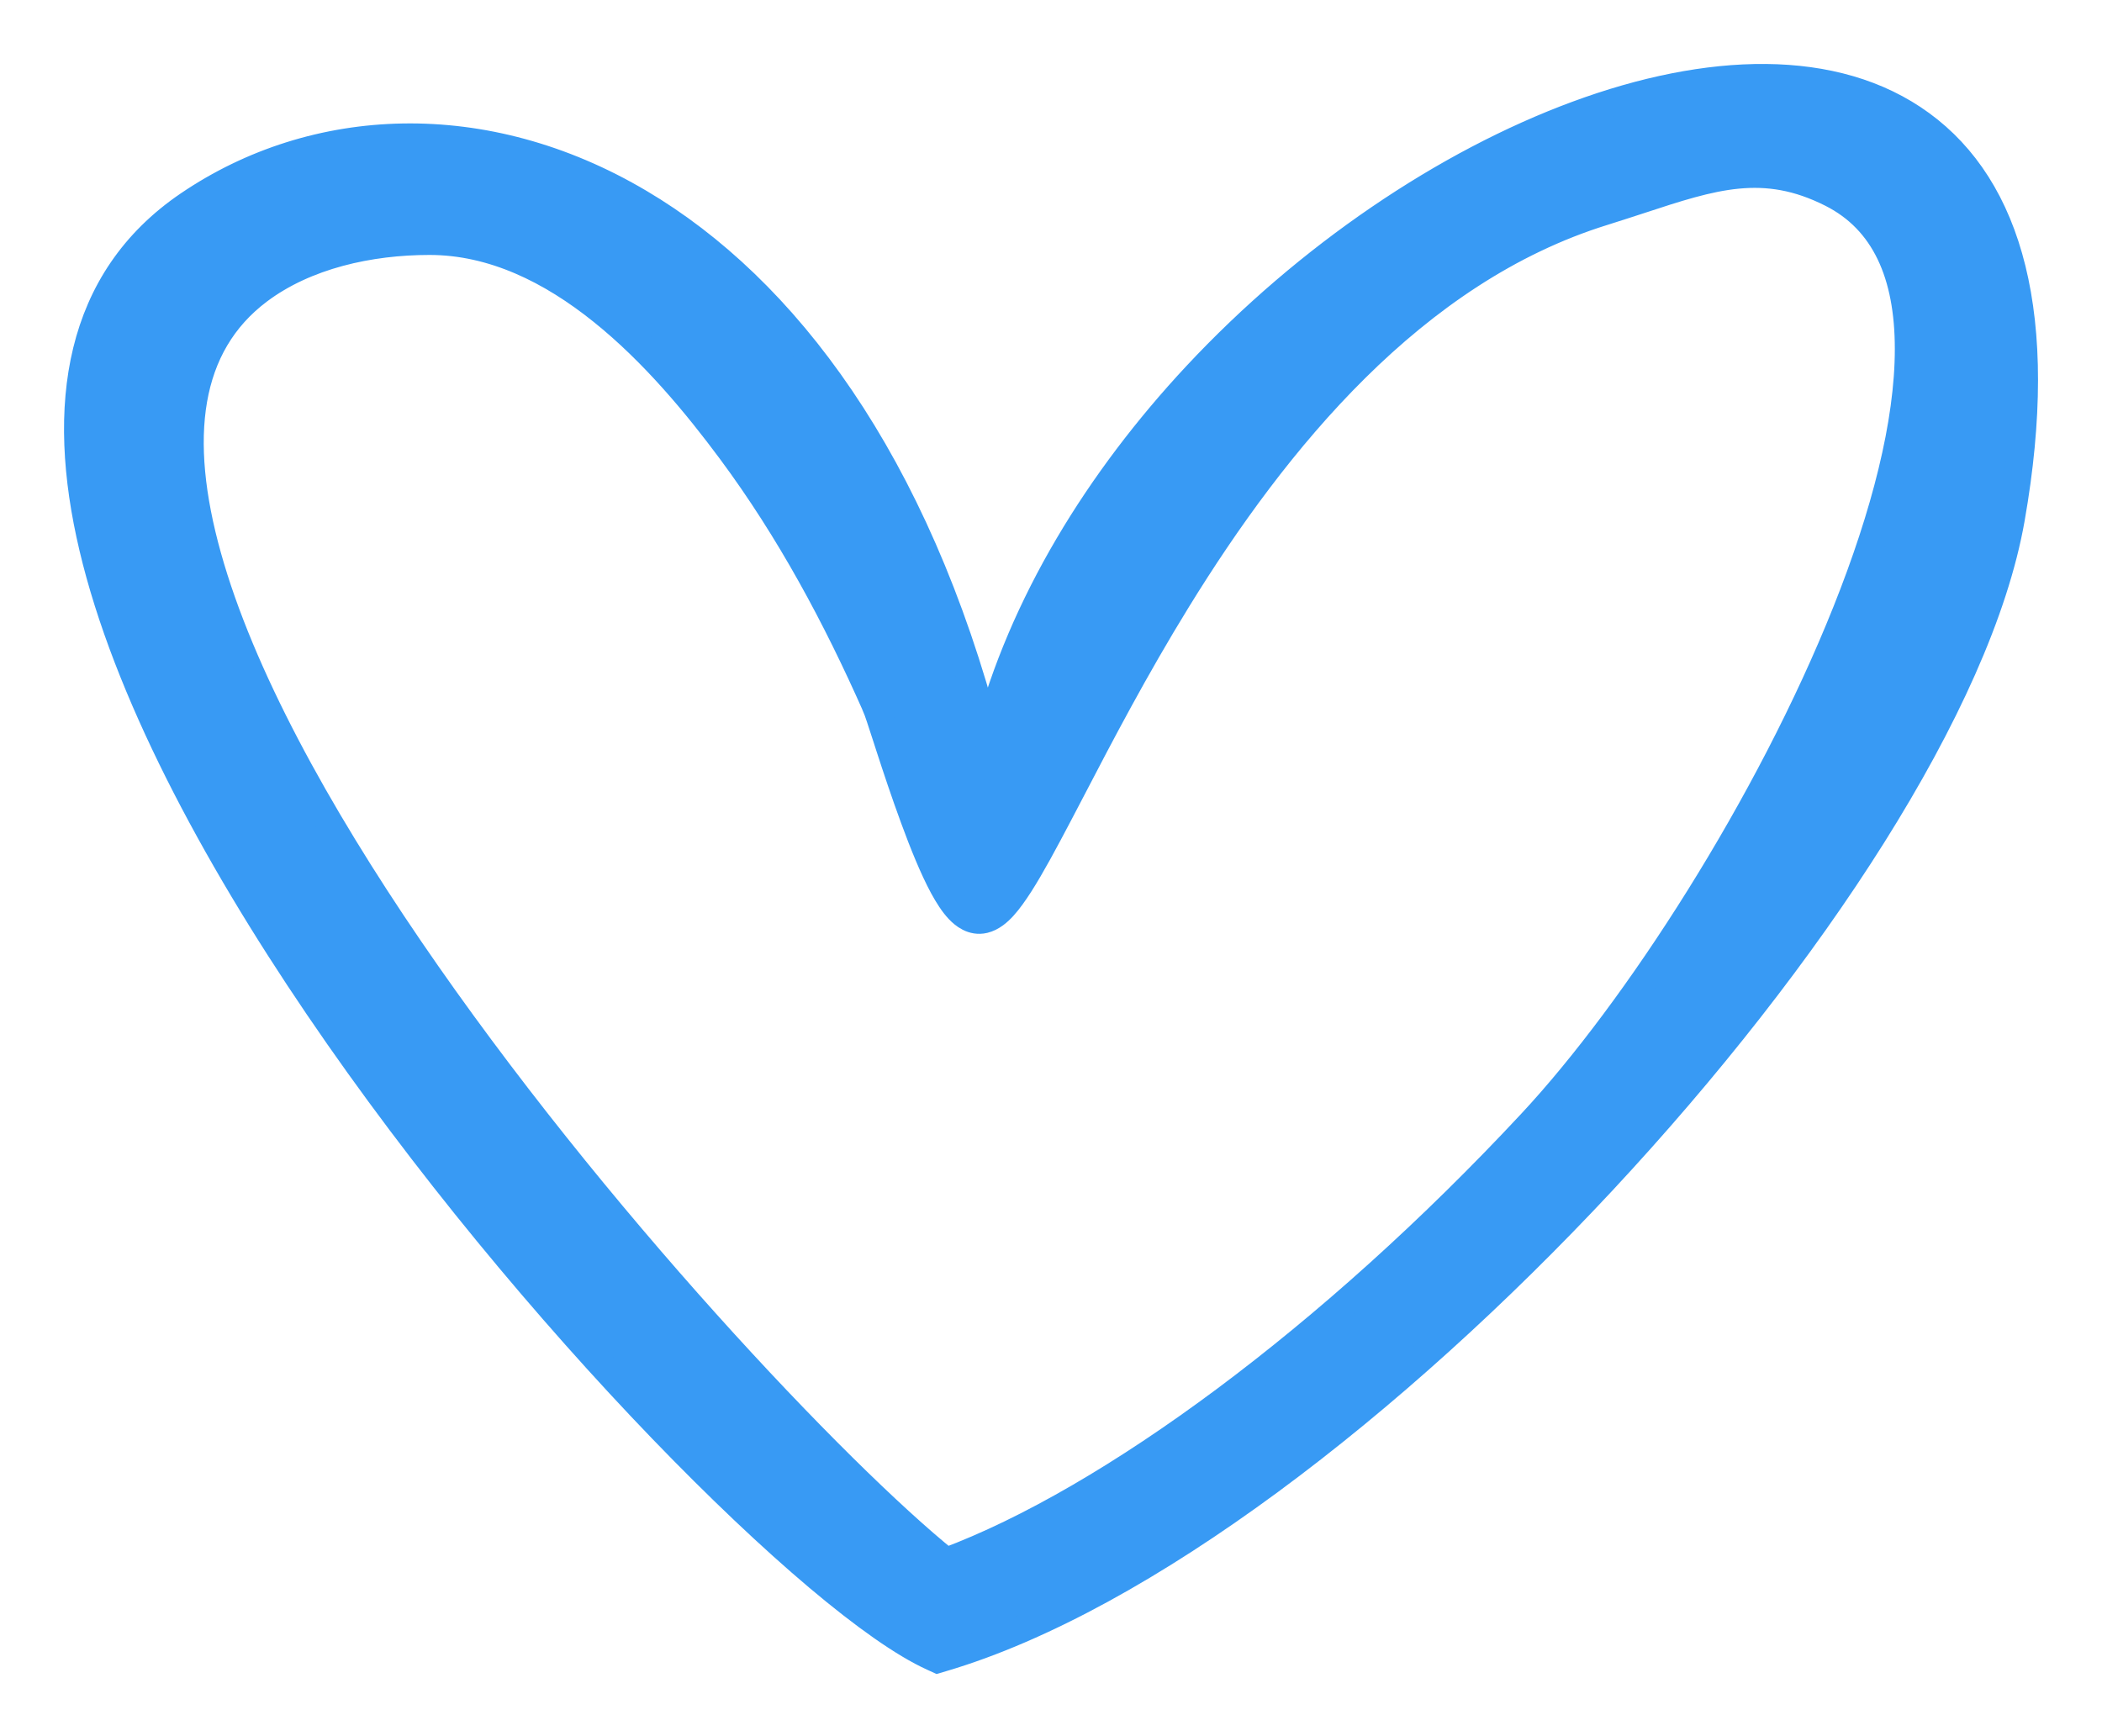 <?xml version="1.0" encoding="UTF-8"?> <svg xmlns="http://www.w3.org/2000/svg" width="23" height="19" viewBox="0 0 23 19" fill="none"><path d="M10.209 18.137L10.259 18.16L10.313 18.144C12.513 17.494 15.259 15.366 17.535 12.925C18.675 11.701 19.703 10.393 20.49 9.141C21.275 7.892 21.827 6.689 22.005 5.678C22.396 3.454 21.972 2.053 21.021 1.359C20.079 0.67 18.686 0.726 17.257 1.254C15.821 1.784 14.309 2.803 13.089 4.11C12.029 5.247 11.183 6.608 10.804 8.065C10.017 5.043 8.585 3.157 7 2.219C5.303 1.213 3.442 1.304 2.063 2.24L2.063 2.24C0.851 3.063 0.648 4.439 1.016 5.992C1.383 7.545 2.328 9.32 3.482 11.019C4.638 12.721 6.01 14.359 7.244 15.64C7.861 16.28 8.445 16.833 8.951 17.26C9.454 17.684 9.89 17.993 10.209 18.137ZM16.754 12.292L16.754 12.292C14.572 14.634 12.146 16.42 10.352 17.088C9.177 16.143 6.482 13.313 4.482 10.382C3.463 8.889 2.633 7.381 2.273 6.091C1.911 4.797 2.034 3.778 2.832 3.179L2.832 3.179C3.345 2.794 4.044 2.64 4.699 2.64C5.394 2.64 6.03 2.956 6.59 3.406C7.151 3.856 7.625 4.431 7.995 4.929C8.641 5.799 9.153 6.754 9.585 7.732L9.585 7.733C9.603 7.773 9.644 7.898 9.704 8.084C9.713 8.112 9.723 8.143 9.733 8.174C9.807 8.402 9.901 8.685 10.002 8.959C10.102 9.232 10.212 9.503 10.319 9.702C10.373 9.801 10.43 9.891 10.491 9.955C10.544 10.011 10.642 10.093 10.768 10.063L10.768 10.063C10.854 10.042 10.925 9.98 10.979 9.92C11.037 9.856 11.097 9.772 11.159 9.675C11.283 9.481 11.427 9.213 11.592 8.899C11.636 8.815 11.681 8.727 11.729 8.637C12.037 8.045 12.416 7.319 12.881 6.564C13.955 4.82 15.462 2.964 17.544 2.318C17.684 2.274 17.816 2.231 17.942 2.19C18.742 1.927 19.301 1.744 20.041 2.118C20.624 2.413 20.883 3.005 20.883 3.817C20.884 4.632 20.623 5.637 20.202 6.692C19.361 8.801 17.906 11.057 16.754 12.292Z" fill="#389AF4" stroke="#389AF4" stroke-width="0.3"></path></svg> 